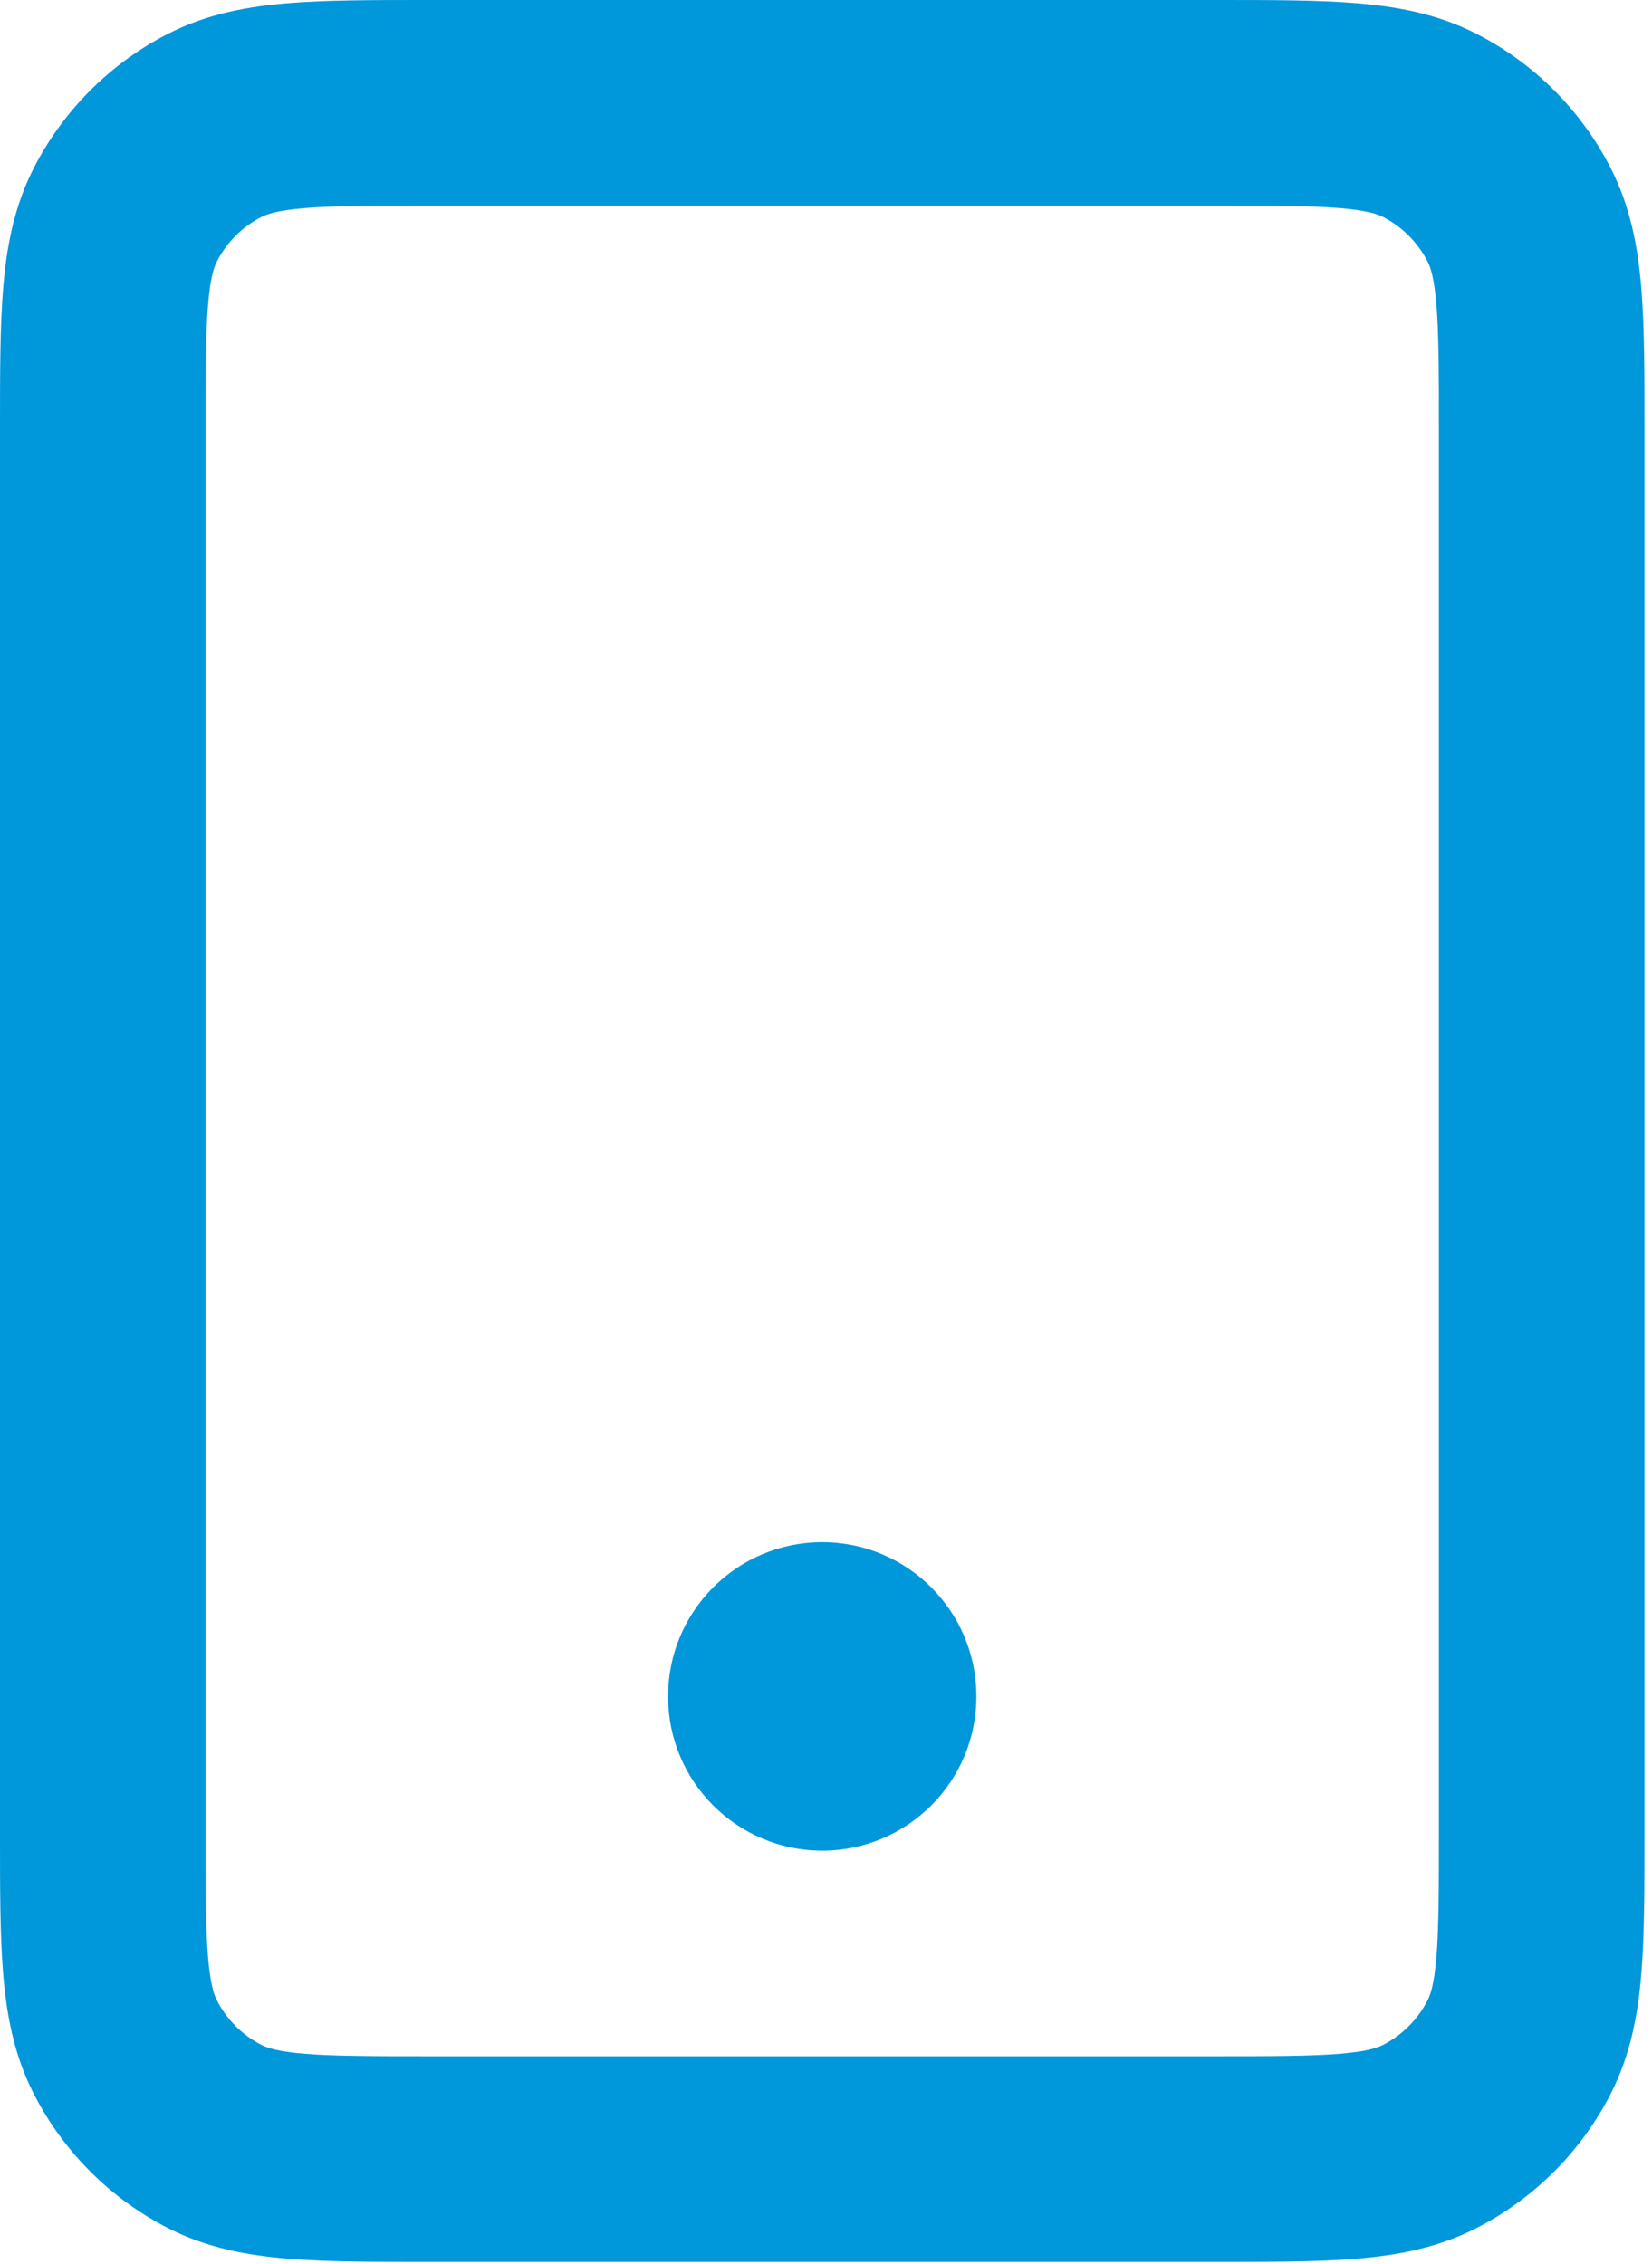 <svg width="73" height="100" viewBox="0 0 73 100" fill="none" xmlns="http://www.w3.org/2000/svg">
<path fill-rule="evenodd" clip-rule="evenodd" d="M18.9 3.90633e-06H53.767C56.161 -7.7305e-05 58.226 -0 59.927 0.139C61.723 0.286 63.509 0.609 65.227 1.485C67.791 2.791 69.875 4.876 71.182 7.439C72.057 9.158 72.381 10.944 72.528 12.739C72.667 14.441 72.667 16.506 72.667 18.9V81.017C72.667 83.411 72.667 85.476 72.528 87.177C72.381 88.973 72.057 90.759 71.182 92.477C69.875 95.041 67.791 97.125 65.227 98.432C63.509 99.307 61.723 99.631 59.927 99.778C58.226 99.917 56.161 99.917 53.767 99.917H18.9C16.506 99.917 14.44 99.917 12.739 99.778C10.944 99.631 9.158 99.307 7.439 98.432C4.876 97.125 2.791 95.041 1.485 92.477C0.609 90.759 0.286 88.973 0.139 87.177C-0 85.476 -7.7305e-05 83.411 3.90633e-06 81.017V18.9C-7.7305e-05 16.506 -0 14.44 0.139 12.739C0.286 10.944 0.609 9.158 1.485 7.439C2.791 4.876 4.876 2.791 7.439 1.485C9.158 0.609 10.944 0.286 12.739 0.139C14.44 -0 16.506 -7.7305e-05 18.9 3.90633e-06ZM13.479 9.192C12.245 9.293 11.788 9.464 11.563 9.578C10.709 10.014 10.014 10.709 9.578 11.563C9.464 11.788 9.293 12.245 9.192 13.479C9.087 14.766 9.083 16.456 9.083 19.075V80.842C9.083 83.46 9.087 85.151 9.192 86.438C9.293 87.672 9.464 88.129 9.578 88.353C10.014 89.208 10.709 89.903 11.563 90.338C11.788 90.453 12.245 90.624 13.479 90.725C14.766 90.83 16.456 90.833 19.075 90.833H53.592C56.21 90.833 57.901 90.83 59.188 90.725C60.422 90.624 60.879 90.453 61.103 90.338C61.958 89.903 62.653 89.208 63.088 88.353C63.203 88.129 63.374 87.672 63.475 86.438C63.58 85.151 63.583 83.46 63.583 80.842V19.075C63.583 16.456 63.58 14.766 63.475 13.479C63.374 12.245 63.203 11.788 63.088 11.563C62.653 10.709 61.958 10.014 61.103 9.578C60.879 9.464 60.422 9.293 59.188 9.192C57.901 9.087 56.21 9.083 53.592 9.083H19.075C16.456 9.083 14.766 9.087 13.479 9.192ZM29.521 74.938C29.521 71.175 32.571 68.125 36.333 68.125C40.096 68.125 43.146 71.175 43.146 74.938C43.146 78.7 40.096 81.75 36.333 81.75C32.571 81.75 29.521 78.7 29.521 74.938Z" fill="#0097DB"/>
</svg>
